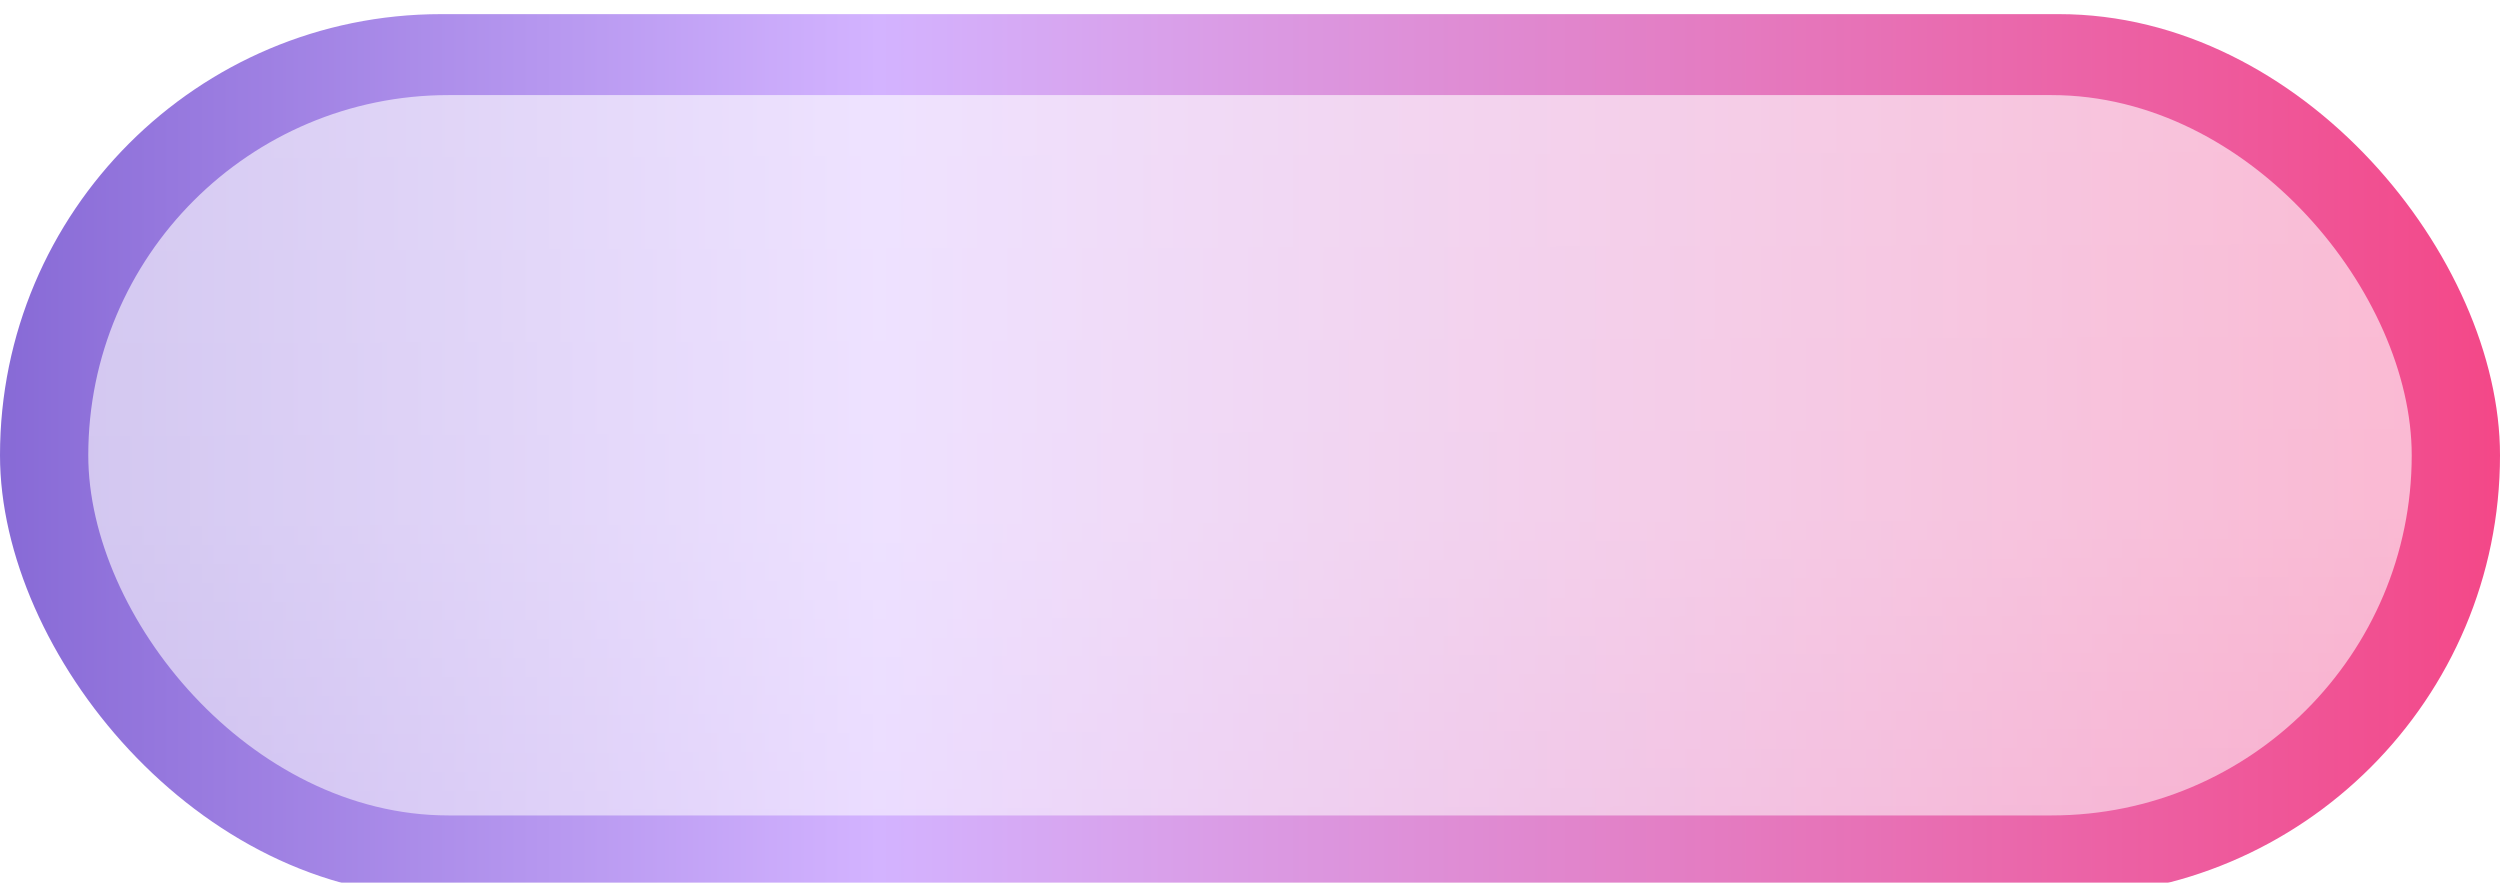 <?xml version="1.0" encoding="UTF-8"?><svg xmlns="http://www.w3.org/2000/svg" fill="none" height="125" viewBox="0 0 354 125" width="354"><g filter="url(#filter0_i)"><rect fill="url(#paint0_linear)" height="124.933" rx="62.466" width="354"/></g><g filter="url(#filter1_i)"><rect fill="url(#paint1_linear)" height="102" rx="51" width="329" x="12.5" y="11.466"/></g><defs><linearGradient gradientUnits="userSpaceOnUse" id="paint0_linear" x1="-119.834" x2="397.667" y1="153.471" y2="153.471"><stop stop-color="#3E23AE"/><stop offset=".472" stop-color="#D3B3FF"/><stop offset="1" stop-color="#FA3371"/></linearGradient><linearGradient gradientUnits="userSpaceOnUse" id="paint1_linear" x1="505.237" x2="504.653" y1="154.601" y2="-42.607"><stop stop-color="#fff" stop-opacity=".484"/><stop offset=".424" stop-color="#fff" stop-opacity=".606"/><stop offset="1" stop-color="#fff" stop-opacity=".64"/></linearGradient><filter color-interpolation-filters="sRGB" filterUnits="userSpaceOnUse" height="126.933" id="filter0_i" width="354" x="0" y="0"><feFlood flood-opacity="0" result="BackgroundImageFix"/><feBlend in="SourceGraphic" in2="BackgroundImageFix" result="shape"/><feColorMatrix in="SourceAlpha" result="hardAlpha" values="0 0 0 0 0 0 0 0 0 0 0 0 0 0 0 0 0 0 127 0"/><feOffset dy="2"/><feGaussianBlur stdDeviation="4.5"/><feComposite in2="hardAlpha" k2="-1" k3="1" operator="arithmetic"/><feColorMatrix values="0 0 0 0 1 0 0 0 0 1 0 0 0 0 1 0 0 0 1 0"/><feBlend in2="shape" result="effect1_innerShadow"/></filter><filter color-interpolation-filters="sRGB" filterUnits="userSpaceOnUse" height="104" id="filter1_i" width="329" x="12.5" y="11.466"><feFlood flood-opacity="0" result="BackgroundImageFix"/><feBlend in="SourceGraphic" in2="BackgroundImageFix" result="shape"/><feColorMatrix in="SourceAlpha" result="hardAlpha" values="0 0 0 0 0 0 0 0 0 0 0 0 0 0 0 0 0 0 127 0"/><feOffset dy="2"/><feGaussianBlur stdDeviation="4.5"/><feComposite in2="hardAlpha" k2="-1" k3="1" operator="arithmetic"/><feColorMatrix values="0 0 0 0 1 0 0 0 0 1 0 0 0 0 1 0 0 0 1 0"/><feBlend in2="shape" result="effect1_innerShadow"/></filter></defs></svg>